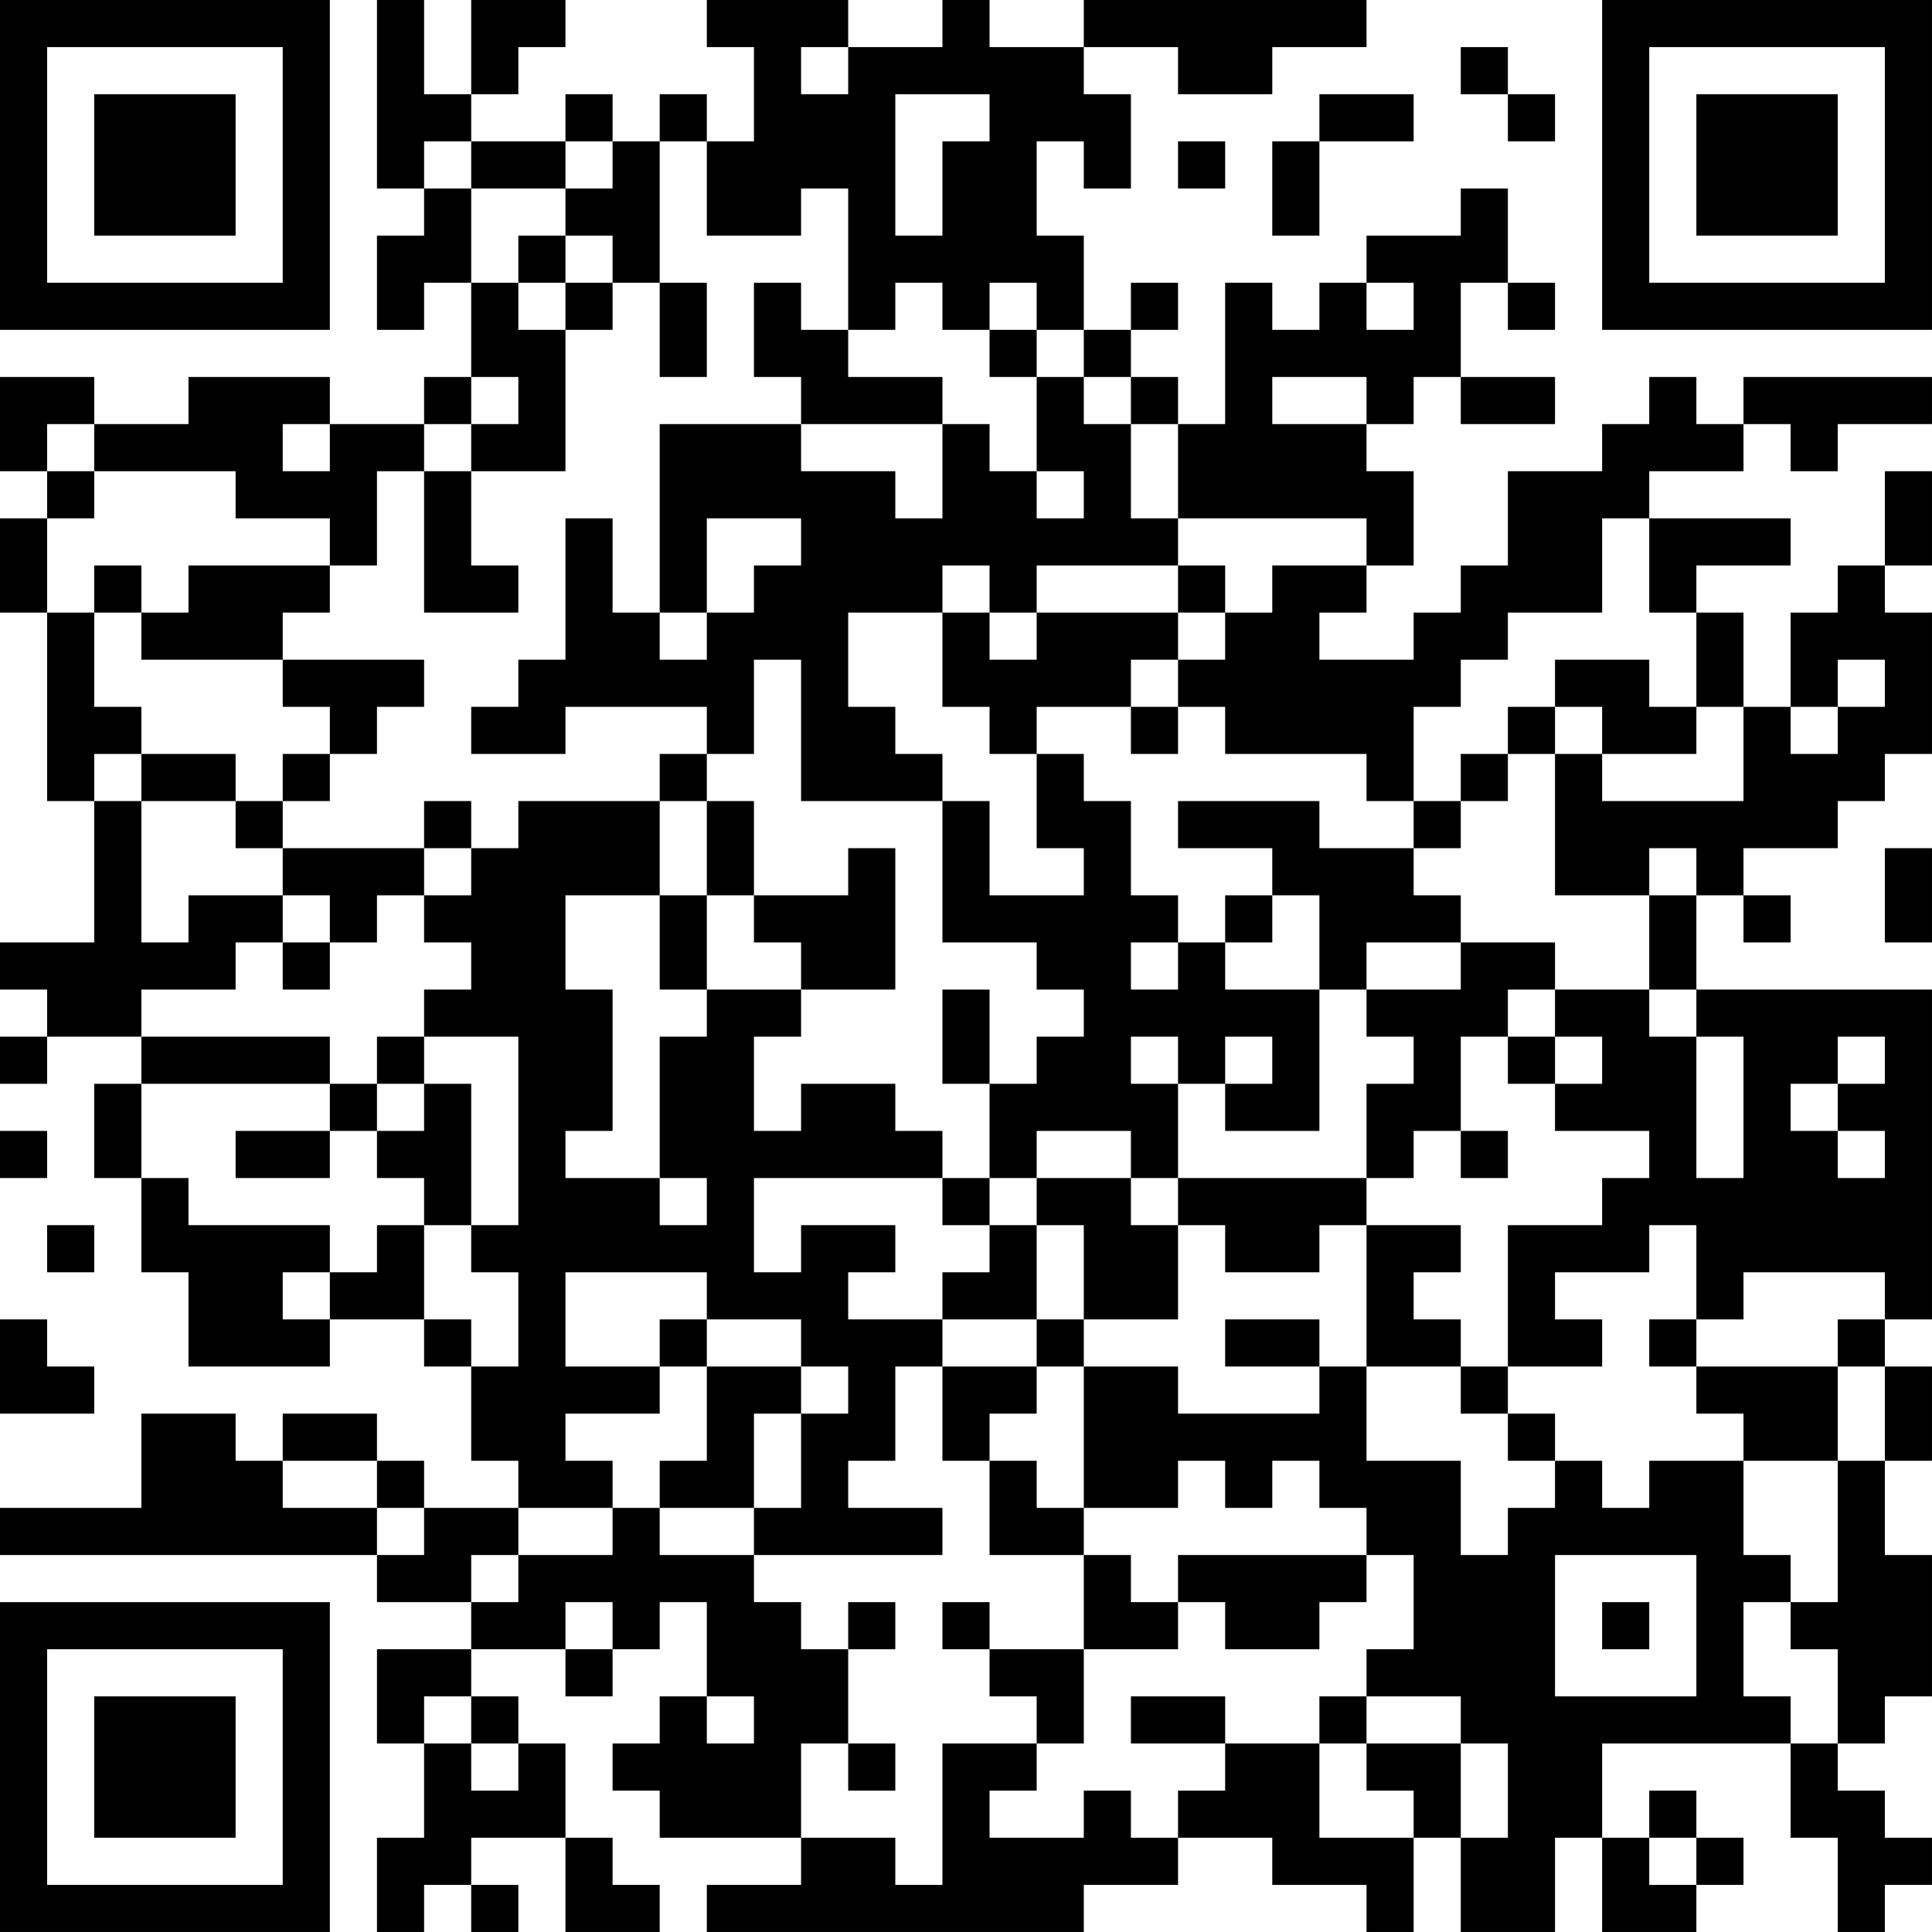 <?xml version="1.0" encoding="UTF-8"?>
<svg xmlns="http://www.w3.org/2000/svg" version="1.1" width="300" height="300" viewBox="0 0 300 300"><rect x="0" y="0" width="300" height="300" fill="#ffffff"/><g transform="scale(7.317)"><g transform="translate(0,0)"><path fill-rule="evenodd" d="M8 0L8 4L9 4L9 5L8 5L8 7L9 7L9 6L10 6L10 8L9 8L9 9L7 9L7 8L4 8L4 9L2 9L2 8L0 8L0 10L1 10L1 11L0 11L0 13L1 13L1 17L2 17L2 20L0 20L0 21L1 21L1 22L0 22L0 23L1 23L1 22L3 22L3 23L2 23L2 25L3 25L3 27L4 27L4 29L7 29L7 28L9 28L9 29L10 29L10 31L11 31L11 32L9 32L9 31L8 31L8 30L6 30L6 31L5 31L5 30L3 30L3 32L0 32L0 33L8 33L8 34L10 34L10 35L8 35L8 37L9 37L9 39L8 39L8 41L9 41L9 40L10 40L10 41L11 41L11 40L10 40L10 39L12 39L12 41L14 41L14 40L13 40L13 39L12 39L12 37L11 37L11 36L10 36L10 35L12 35L12 36L13 36L13 35L14 35L14 34L15 34L15 36L14 36L14 37L13 37L13 38L14 38L14 39L17 39L17 40L15 40L15 41L23 41L23 40L25 40L25 39L27 39L27 40L29 40L29 41L30 41L30 39L31 39L31 41L33 41L33 39L34 39L34 41L36 41L36 40L37 40L37 39L36 39L36 38L35 38L35 39L34 39L34 37L38 37L38 39L39 39L39 41L40 41L40 40L41 40L41 39L40 39L40 38L39 38L39 37L40 37L40 36L41 36L41 33L40 33L40 31L41 31L41 29L40 29L40 28L41 28L41 21L36 21L36 19L37 19L37 20L38 20L38 19L37 19L37 18L39 18L39 17L40 17L40 16L41 16L41 13L40 13L40 12L41 12L41 10L40 10L40 12L39 12L39 13L38 13L38 15L37 15L37 13L36 13L36 12L38 12L38 11L35 11L35 10L37 10L37 9L38 9L38 10L39 10L39 9L41 9L41 8L37 8L37 9L36 9L36 8L35 8L35 9L34 9L34 10L32 10L32 12L31 12L31 13L30 13L30 14L28 14L28 13L29 13L29 12L30 12L30 10L29 10L29 9L30 9L30 8L31 8L31 9L33 9L33 8L31 8L31 6L32 6L32 7L33 7L33 6L32 6L32 4L31 4L31 5L29 5L29 6L28 6L28 7L27 7L27 6L26 6L26 9L25 9L25 8L24 8L24 7L25 7L25 6L24 6L24 7L23 7L23 5L22 5L22 3L23 3L23 4L24 4L24 2L23 2L23 1L25 1L25 2L27 2L27 1L29 1L29 0L23 0L23 1L21 1L21 0L20 0L20 1L18 1L18 0L15 0L15 1L16 1L16 3L15 3L15 2L14 2L14 3L13 3L13 2L12 2L12 3L10 3L10 2L11 2L11 1L12 1L12 0L10 0L10 2L9 2L9 0ZM17 1L17 2L18 2L18 1ZM31 1L31 2L32 2L32 3L33 3L33 2L32 2L32 1ZM19 2L19 5L20 5L20 3L21 3L21 2ZM28 2L28 3L27 3L27 5L28 5L28 3L30 3L30 2ZM9 3L9 4L10 4L10 6L11 6L11 7L12 7L12 10L10 10L10 9L11 9L11 8L10 8L10 9L9 9L9 10L8 10L8 12L7 12L7 11L5 11L5 10L2 10L2 9L1 9L1 10L2 10L2 11L1 11L1 13L2 13L2 15L3 15L3 16L2 16L2 17L3 17L3 20L4 20L4 19L6 19L6 20L5 20L5 21L3 21L3 22L7 22L7 23L3 23L3 25L4 25L4 26L7 26L7 27L6 27L6 28L7 28L7 27L8 27L8 26L9 26L9 28L10 28L10 29L11 29L11 27L10 27L10 26L11 26L11 22L9 22L9 21L10 21L10 20L9 20L9 19L10 19L10 18L11 18L11 17L14 17L14 19L12 19L12 21L13 21L13 24L12 24L12 25L14 25L14 26L15 26L15 25L14 25L14 22L15 22L15 21L17 21L17 22L16 22L16 24L17 24L17 23L19 23L19 24L20 24L20 25L16 25L16 27L17 27L17 26L19 26L19 27L18 27L18 28L20 28L20 29L19 29L19 31L18 31L18 32L20 32L20 33L16 33L16 32L17 32L17 30L18 30L18 29L17 29L17 28L15 28L15 27L12 27L12 29L14 29L14 30L12 30L12 31L13 31L13 32L11 32L11 33L10 33L10 34L11 34L11 33L13 33L13 32L14 32L14 33L16 33L16 34L17 34L17 35L18 35L18 37L17 37L17 39L19 39L19 40L20 40L20 37L22 37L22 38L21 38L21 39L23 39L23 38L24 38L24 39L25 39L25 38L26 38L26 37L28 37L28 39L30 39L30 38L29 38L29 37L31 37L31 39L32 39L32 37L31 37L31 36L29 36L29 35L30 35L30 33L29 33L29 32L28 32L28 31L27 31L27 32L26 32L26 31L25 31L25 32L23 32L23 29L25 29L25 30L28 30L28 29L29 29L29 31L31 31L31 33L32 33L32 32L33 32L33 31L34 31L34 32L35 32L35 31L37 31L37 33L38 33L38 34L37 34L37 36L38 36L38 37L39 37L39 35L38 35L38 34L39 34L39 31L40 31L40 29L39 29L39 28L40 28L40 27L37 27L37 28L36 28L36 26L35 26L35 27L33 27L33 28L34 28L34 29L32 29L32 26L34 26L34 25L35 25L35 24L33 24L33 23L34 23L34 22L33 22L33 21L35 21L35 22L36 22L36 25L37 25L37 22L36 22L36 21L35 21L35 19L36 19L36 18L35 18L35 19L33 19L33 16L34 16L34 17L37 17L37 15L36 15L36 13L35 13L35 11L34 11L34 13L32 13L32 14L31 14L31 15L30 15L30 17L29 17L29 16L26 16L26 15L25 15L25 14L26 14L26 13L27 13L27 12L29 12L29 11L25 11L25 9L24 9L24 8L23 8L23 7L22 7L22 6L21 6L21 7L20 7L20 6L19 6L19 7L18 7L18 4L17 4L17 5L15 5L15 3L14 3L14 6L13 6L13 5L12 5L12 4L13 4L13 3L12 3L12 4L10 4L10 3ZM25 3L25 4L26 4L26 3ZM11 5L11 6L12 6L12 7L13 7L13 6L12 6L12 5ZM14 6L14 8L15 8L15 6ZM16 6L16 8L17 8L17 9L14 9L14 13L13 13L13 11L12 11L12 14L11 14L11 15L10 15L10 16L12 16L12 15L15 15L15 16L14 16L14 17L15 17L15 19L14 19L14 21L15 21L15 19L16 19L16 20L17 20L17 21L19 21L19 18L18 18L18 19L16 19L16 17L15 17L15 16L16 16L16 14L17 14L17 17L20 17L20 20L22 20L22 21L23 21L23 22L22 22L22 23L21 23L21 21L20 21L20 23L21 23L21 25L20 25L20 26L21 26L21 27L20 27L20 28L22 28L22 29L20 29L20 31L21 31L21 33L23 33L23 35L21 35L21 34L20 34L20 35L21 35L21 36L22 36L22 37L23 37L23 35L25 35L25 34L26 34L26 35L28 35L28 34L29 34L29 33L25 33L25 34L24 34L24 33L23 33L23 32L22 32L22 31L21 31L21 30L22 30L22 29L23 29L23 28L25 28L25 26L26 26L26 27L28 27L28 26L29 26L29 29L31 29L31 30L32 30L32 31L33 31L33 30L32 30L32 29L31 29L31 28L30 28L30 27L31 27L31 26L29 26L29 25L30 25L30 24L31 24L31 25L32 25L32 24L31 24L31 22L32 22L32 23L33 23L33 22L32 22L32 21L33 21L33 20L31 20L31 19L30 19L30 18L31 18L31 17L32 17L32 16L33 16L33 15L34 15L34 16L36 16L36 15L35 15L35 14L33 14L33 15L32 15L32 16L31 16L31 17L30 17L30 18L28 18L28 17L25 17L25 18L27 18L27 19L26 19L26 20L25 20L25 19L24 19L24 17L23 17L23 16L22 16L22 15L24 15L24 16L25 16L25 15L24 15L24 14L25 14L25 13L26 13L26 12L25 12L25 11L24 11L24 9L23 9L23 8L22 8L22 7L21 7L21 8L22 8L22 10L21 10L21 9L20 9L20 8L18 8L18 7L17 7L17 6ZM29 6L29 7L30 7L30 6ZM27 8L27 9L29 9L29 8ZM6 9L6 10L7 10L7 9ZM17 9L17 10L19 10L19 11L20 11L20 9ZM9 10L9 13L11 13L11 12L10 12L10 10ZM22 10L22 11L23 11L23 10ZM15 11L15 13L14 13L14 14L15 14L15 13L16 13L16 12L17 12L17 11ZM2 12L2 13L3 13L3 14L6 14L6 15L7 15L7 16L6 16L6 17L5 17L5 16L3 16L3 17L5 17L5 18L6 18L6 19L7 19L7 20L6 20L6 21L7 21L7 20L8 20L8 19L9 19L9 18L10 18L10 17L9 17L9 18L6 18L6 17L7 17L7 16L8 16L8 15L9 15L9 14L6 14L6 13L7 13L7 12L4 12L4 13L3 13L3 12ZM20 12L20 13L18 13L18 15L19 15L19 16L20 16L20 17L21 17L21 19L23 19L23 18L22 18L22 16L21 16L21 15L20 15L20 13L21 13L21 14L22 14L22 13L25 13L25 12L22 12L22 13L21 13L21 12ZM39 14L39 15L38 15L38 16L39 16L39 15L40 15L40 14ZM40 18L40 20L41 20L41 18ZM27 19L27 20L26 20L26 21L28 21L28 24L26 24L26 23L27 23L27 22L26 22L26 23L25 23L25 22L24 22L24 23L25 23L25 25L24 25L24 24L22 24L22 25L21 25L21 26L22 26L22 28L23 28L23 26L22 26L22 25L24 25L24 26L25 26L25 25L29 25L29 23L30 23L30 22L29 22L29 21L31 21L31 20L29 20L29 21L28 21L28 19ZM24 20L24 21L25 21L25 20ZM8 22L8 23L7 23L7 24L5 24L5 25L7 25L7 24L8 24L8 25L9 25L9 26L10 26L10 23L9 23L9 22ZM39 22L39 23L38 23L38 24L39 24L39 25L40 25L40 24L39 24L39 23L40 23L40 22ZM8 23L8 24L9 24L9 23ZM0 24L0 25L1 25L1 24ZM1 26L1 27L2 27L2 26ZM0 28L0 30L2 30L2 29L1 29L1 28ZM14 28L14 29L15 29L15 31L14 31L14 32L16 32L16 30L17 30L17 29L15 29L15 28ZM26 28L26 29L28 29L28 28ZM35 28L35 29L36 29L36 30L37 30L37 31L39 31L39 29L36 29L36 28ZM6 31L6 32L8 32L8 33L9 33L9 32L8 32L8 31ZM33 33L33 36L36 36L36 33ZM12 34L12 35L13 35L13 34ZM18 34L18 35L19 35L19 34ZM34 34L34 35L35 35L35 34ZM9 36L9 37L10 37L10 38L11 38L11 37L10 37L10 36ZM15 36L15 37L16 37L16 36ZM24 36L24 37L26 37L26 36ZM28 36L28 37L29 37L29 36ZM18 37L18 38L19 38L19 37ZM35 39L35 40L36 40L36 39ZM0 0L0 7L7 7L7 0ZM1 1L1 6L6 6L6 1ZM2 2L2 5L5 5L5 2ZM34 0L34 7L41 7L41 0ZM35 1L35 6L40 6L40 1ZM36 2L36 5L39 5L39 2ZM0 34L0 41L7 41L7 34ZM1 35L1 40L6 40L6 35ZM2 36L2 39L5 39L5 36Z" fill="#000000"/></g></g></svg>

